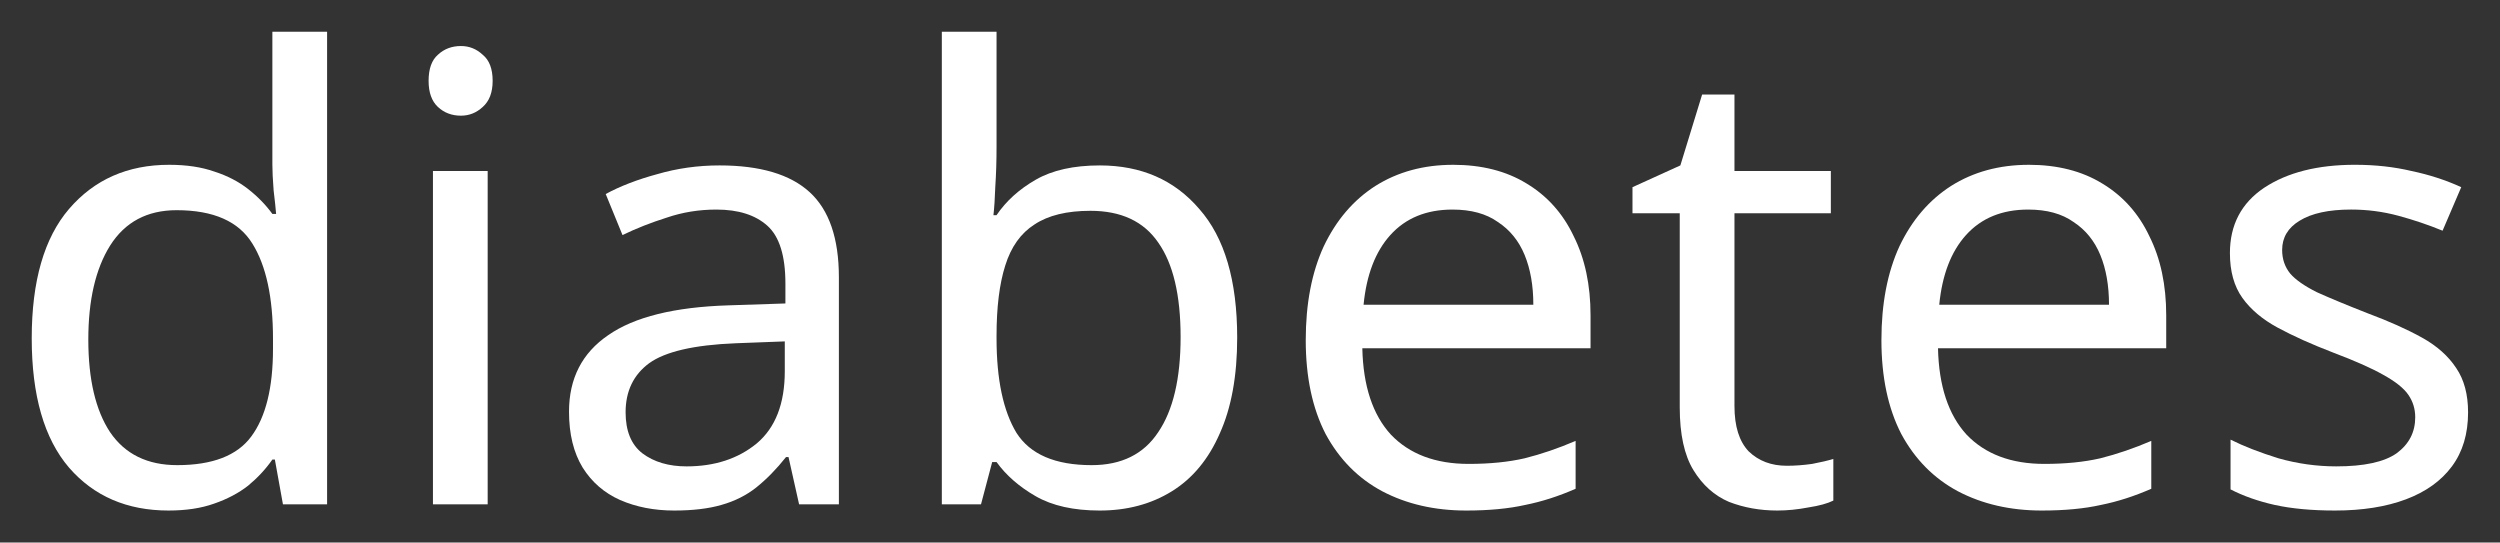 <svg fill="none" height="171" viewBox="0 0 788 171" width="788" xmlns="http://www.w3.org/2000/svg"><rect x="0" y="0" width="788" height="171" fill="#333333" stroke="none"/><g fill="#fff"><path d="m777.94 129.952c0 6.795-1.699 12.479-5.096 17.052s-8.232 8.036-14.504 10.388-13.72 3.528-22.344 3.528c-7.317 0-13.655-.588-19.012-1.764-5.227-1.176-9.865-2.809-13.916-4.9v-15.68c4.181 2.091 9.212 4.051 15.092 5.88 6.011 1.699 12.087 2.548 18.228 2.548 8.755 0 15.092-1.372 19.012-4.116 3.92-2.875 5.88-6.664 5.88-11.368 0-2.613-.719-4.965-2.156-7.056s-4.051-4.181-7.84-6.272c-3.659-2.091-8.951-4.443-15.876-7.056-6.795-2.613-12.609-5.227-17.444-7.84s-8.559-5.749-11.172-9.408-3.92-8.363-3.92-14.112c0-8.885 3.593-15.745 10.78-20.58 7.317-4.835 16.856-7.252 28.616-7.252 6.403 0 12.348.653 17.836 1.96 5.619 1.176 10.845 2.875 15.68 5.096l-5.88 13.72c-4.443-1.829-9.081-3.397-13.916-4.704s-9.8-1.96-14.896-1.96c-7.056 0-12.479 1.176-16.268 3.528-3.659 2.221-5.488 5.292-5.488 9.212 0 2.875.849 5.357 2.548 7.448 1.699 1.96 4.508 3.92 8.428 5.88 4.051 1.829 9.408 4.051 16.072 6.664 6.664 2.483 12.348 5.031 17.052 7.644s8.297 5.815 10.78 9.604c2.483 3.659 3.724 8.297 3.724 13.916z"/><path d="m639.475 51.944c9.016 0 16.726 1.96 23.128 5.88 6.534 3.92 11.499 9.473 14.896 16.66 3.528 7.056 5.292 15.353 5.292 24.892v10.388h-71.932c.262 11.891 3.267 20.972 9.016 27.244 5.88 6.141 14.047 9.212 24.5 9.212 6.664 0 12.544-.588 17.64-1.764 5.227-1.307 10.584-3.136 16.072-5.488v15.092c-5.357 2.352-10.649 4.051-15.876 5.096-5.226 1.176-11.433 1.764-18.62 1.764-9.93 0-18.75-2.025-26.46-6.076-7.578-4.051-13.524-10.061-17.836-18.032-4.181-8.101-6.272-17.967-6.272-29.596 0-11.499 1.895-21.364 5.684-29.596 3.92-8.232 9.343-14.569 16.268-19.012 7.056-4.443 15.223-6.664 24.5-6.664zm-.196 14.112c-8.232 0-14.765 2.679-19.6 8.036-4.704 5.227-7.513 12.544-8.428 21.952h53.508c0-6.011-.914-11.237-2.744-15.68-1.829-4.443-4.638-7.905-8.428-10.388-3.658-2.613-8.428-3.92-14.308-3.92z"/><path d="m563.167 146.808c2.613 0 5.292-.196 8.036-.588 2.744-.523 4.965-1.045 6.664-1.568v13.132c-1.83.915-4.443 1.633-7.84 2.156-3.398.653-6.664.98-9.8.98-5.488 0-10.584-.915-15.288-2.744-4.574-1.96-8.298-5.292-11.172-9.996-2.875-4.704-4.312-11.303-4.312-19.796v-61.152h-14.896v-8.232l15.092-6.86 6.86-22.344h10.192v24.108h30.38v13.328h-30.38v60.76c0 6.403 1.502 11.172 4.508 14.308 3.136 3.005 7.121 4.508 11.956 4.508z"/><path d="m458.022 51.944c9.016 0 16.726 1.96 23.128 5.88 6.534 3.92 11.499 9.473 14.896 16.66 3.528 7.056 5.292 15.353 5.292 24.892v10.388h-71.932c.262 11.891 3.267 20.972 9.016 27.244 5.88 6.141 14.047 9.212 24.5 9.212 6.664 0 12.544-.588 17.64-1.764 5.227-1.307 10.584-3.136 16.072-5.488v15.092c-5.357 2.352-10.649 4.051-15.876 5.096-5.226 1.176-11.433 1.764-18.62 1.764-9.93 0-18.75-2.025-26.46-6.076-7.578-4.051-13.524-10.061-17.836-18.032-4.181-8.101-6.272-17.967-6.272-29.596 0-11.499 1.895-21.364 5.684-29.596 3.92-8.232 9.343-14.569 16.268-19.012 7.056-4.443 15.223-6.664 24.5-6.664zm-.196 14.112c-8.232 0-14.765 2.679-19.6 8.036-4.704 5.227-7.513 12.544-8.428 21.952h53.508c0-6.011-.914-11.237-2.744-15.68-1.829-4.443-4.638-7.905-8.428-10.388-3.658-2.613-8.428-3.92-14.308-3.92z"/><path d="m314.112 46.26c0 4.443-.13 8.624-.392 12.544-.13 3.789-.326 6.795-.588 9.016h.98c3.006-4.443 7.122-8.167 12.348-11.172 5.227-3.005 11.956-4.508 20.188-4.508 13.067 0 23.52 4.573 31.36 13.72 7.971 9.016 11.956 22.54 11.956 40.572 0 12.021-1.829 22.083-5.488 30.184-3.528 8.101-8.558 14.177-15.092 18.228-6.533 4.051-14.112 6.076-22.736 6.076-8.232 0-14.961-1.503-20.188-4.508-5.226-3.005-9.342-6.599-12.348-10.78h-1.372l-3.528 13.328h-12.348v-148.96h17.248zm29.596 20.188c-7.448 0-13.328 1.437-17.64 4.312-4.312 2.744-7.382 7.056-9.212 12.936-1.829 5.749-2.744 13.132-2.744 22.148v.784c0 12.936 2.091 22.867 6.272 29.792 4.312 6.795 12.218 10.192 23.716 10.192 9.408 0 16.399-3.463 20.972-10.388 4.704-6.925 7.056-16.921 7.056-29.988 0-13.197-2.352-23.128-7.056-29.792-4.573-6.664-11.694-9.996-21.364-9.996z"/><path d="m226.785 52.14c12.805 0 22.278 2.809 28.42 8.428 6.141 5.619 9.212 14.569 9.212 26.852v71.54h-12.544l-3.332-14.896h-.784c-3.006 3.789-6.142 6.991-9.408 9.604-3.136 2.483-6.795 4.312-10.976 5.488-4.051 1.176-9.016 1.764-14.896 1.764-6.272 0-11.956-1.111-17.052-3.332-4.966-2.221-8.886-5.619-11.76-10.192-2.875-4.704-4.312-10.584-4.312-17.64 0-10.453 4.116-18.489 12.348-24.108 8.232-5.749 20.906-8.885 38.024-9.408l17.836-.588v-6.272c0-8.755-1.895-14.831-5.684-18.228-3.79-3.397-9.147-5.096-16.072-5.096-5.488 0-10.715.849-15.68 2.548-4.966 1.568-9.604 3.397-13.916 5.488l-5.292-12.936c4.573-2.483 9.996-4.573 16.268-6.272 6.272-1.829 12.805-2.744 19.6-2.744zm5.096 56.056c-13.067.523-22.148 2.613-27.244 6.272-4.966 3.659-7.448 8.82-7.448 15.484 0 5.88 1.764 10.192 5.292 12.936 3.658 2.744 8.297 4.116 13.916 4.116 8.885 0 16.268-2.417 22.148-7.252 5.88-4.965 8.82-12.544 8.82-22.736v-9.408z"/><path d="m153.714 53.904v105.056h-17.248v-105.056zm-8.428-39.396c2.613 0 4.9.915 6.86 2.744 2.09 1.699 3.136 4.443 3.136 8.232 0 3.659-1.046 6.403-3.136 8.232-1.96 1.829-4.247 2.744-6.86 2.744-2.875 0-5.292-.915-7.252-2.744s-2.94-4.573-2.94-8.232c0-3.789.98-6.533 2.94-8.232 1.96-1.829 4.377-2.744 7.252-2.744z"/><path d="m53.12 160.92c-13.067 0-23.52-4.508-31.36-13.524-7.84-9.147-11.76-22.736-11.76-40.768s3.92-31.621 11.76-40.768c7.971-9.277 18.489-13.916 31.556-13.916 5.488 0 10.257.719 14.308 2.156 4.051 1.307 7.579 3.136 10.584 5.488s5.553 4.965 7.644 7.84h1.176c-.131-1.699-.392-4.181-.784-7.448-.261-3.397-.392-6.076-.392-8.036v-41.944h17.248v148.96h-13.916l-2.548-14.112h-.784c-2.091 3.005-4.639 5.749-7.644 8.232-3.005 2.352-6.599 4.247-10.78 5.684-4.051 1.437-8.82 2.156-14.308 2.156zm2.744-14.308c11.107 0 18.881-3.005 23.324-9.016 4.573-6.141 6.86-15.353 6.86-27.636v-3.136c0-13.067-2.156-23.063-6.468-29.988-4.312-7.056-12.283-10.584-23.912-10.584-9.277 0-16.268 3.724-20.972 11.172-4.573 7.317-6.86 17.183-6.86 29.596 0 12.544 2.287 22.279 6.86 29.204 4.704 6.925 11.76 10.388 21.168 10.388z"/></g></svg>